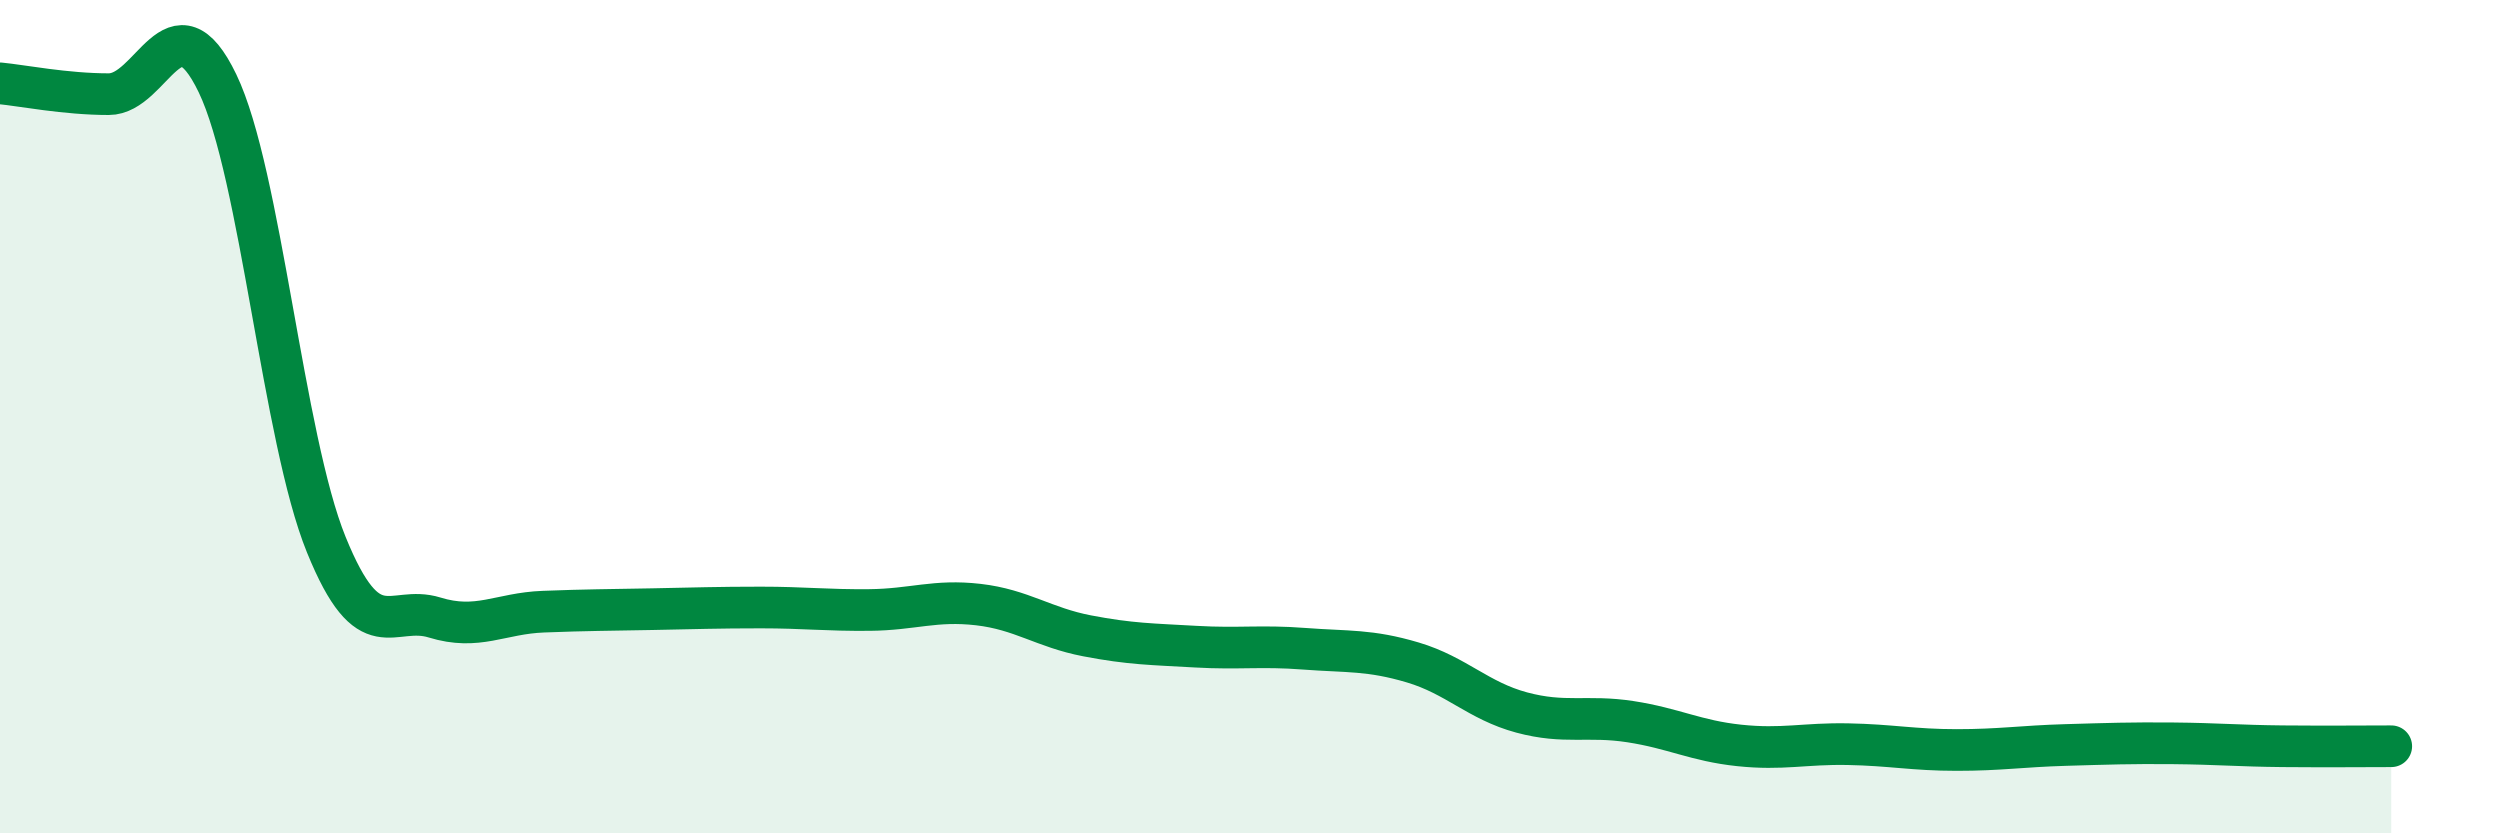 
    <svg width="60" height="20" viewBox="0 0 60 20" xmlns="http://www.w3.org/2000/svg">
      <path
        d="M 0,2 C 0.52,2.05 1.57,2.26 2.61,2.26 C 3.65,2.26 4.18,-0.16 5.22,2 C 6.26,4.16 6.79,10.51 7.83,13.07 C 8.87,15.63 9.39,14.5 10.43,14.82 C 11.47,15.14 12,14.72 13.04,14.68 C 14.08,14.64 14.61,14.64 15.65,14.62 C 16.69,14.6 17.22,14.58 18.26,14.58 C 19.3,14.58 19.83,14.65 20.87,14.64 C 21.91,14.63 22.44,14.39 23.48,14.51 C 24.52,14.63 25.05,15.06 26.09,15.26 C 27.13,15.46 27.66,15.46 28.7,15.52 C 29.74,15.58 30.26,15.49 31.3,15.57 C 32.34,15.65 32.87,15.59 33.91,15.9 C 34.95,16.21 35.48,16.82 36.52,17.1 C 37.56,17.38 38.09,17.16 39.13,17.32 C 40.17,17.48 40.7,17.78 41.74,17.89 C 42.78,18 43.31,17.84 44.35,17.86 C 45.39,17.88 45.92,18 46.96,18 C 48,18 48.53,17.91 49.57,17.88 C 50.61,17.85 51.13,17.83 52.17,17.84 C 53.21,17.85 53.74,17.9 54.78,17.91 C 55.82,17.92 56.87,17.91 57.39,17.91L57.39 20L0 20Z"
        fill="#008740"
        opacity="0.1"
        stroke-linecap="round"
        stroke-linejoin="round"
      />
      <path
        d="M 0,2 C 0.52,2.05 1.57,2.26 2.61,2.26 C 3.65,2.26 4.18,-0.16 5.22,2 C 6.26,4.16 6.79,10.51 7.83,13.07 C 8.87,15.63 9.39,14.5 10.43,14.82 C 11.47,15.14 12,14.72 13.04,14.68 C 14.08,14.64 14.61,14.64 15.65,14.62 C 16.69,14.6 17.22,14.58 18.26,14.58 C 19.3,14.58 19.83,14.65 20.87,14.64 C 21.91,14.63 22.44,14.39 23.48,14.51 C 24.52,14.63 25.05,15.06 26.09,15.26 C 27.13,15.46 27.66,15.46 28.7,15.52 C 29.74,15.58 30.26,15.49 31.3,15.57 C 32.34,15.65 32.87,15.59 33.91,15.9 C 34.95,16.21 35.48,16.82 36.52,17.1 C 37.56,17.38 38.09,17.16 39.13,17.32 C 40.17,17.48 40.7,17.78 41.74,17.89 C 42.78,18 43.31,17.84 44.35,17.86 C 45.39,17.88 45.92,18 46.96,18 C 48,18 48.53,17.91 49.57,17.88 C 50.61,17.85 51.13,17.83 52.17,17.84 C 53.21,17.85 53.74,17.9 54.78,17.91 C 55.82,17.92 56.87,17.91 57.39,17.91"
        stroke="#008740"
        stroke-width="1"
        fill="none"
        stroke-linecap="round"
        stroke-linejoin="round"
      />
    </svg>
  